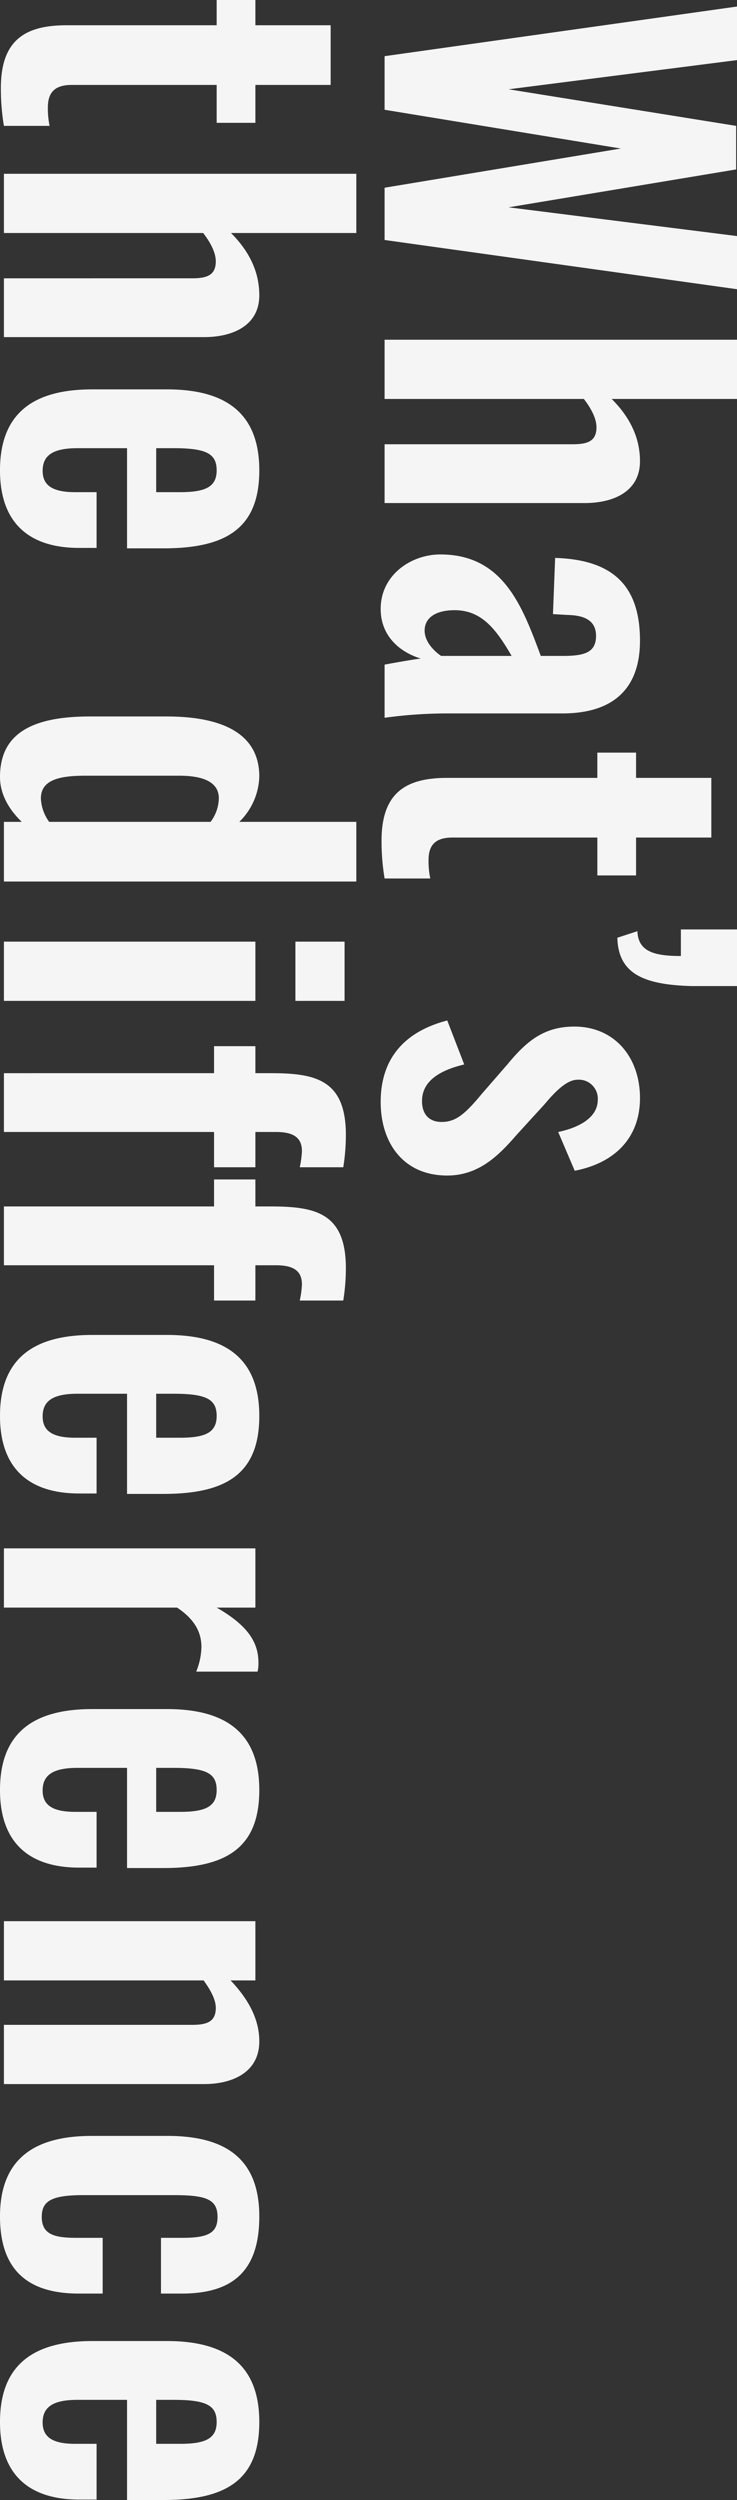 <svg xmlns="http://www.w3.org/2000/svg" width="135.52" height="459.2" viewBox="0 0 135.52 459.2"><rect x="0" y="0" width="135.52" height="459.2" fill="#333333" stroke="none"/><path d="M11.68,0h9.84l7.12-43.44L35.84,0h9.6l9.04-64.8H44.72l-5.28,42L32.48-64.64h-8L17.76-22.8l-5.36-42H2.56ZM63.76,0H74.64V-36.64c1.76-1.36,3.6-2.32,5.2-2.32,2.48,0,3.12,1.52,3.12,4.32V0h10.8V-36.8c0-5.36-2.16-10.16-7.68-10.16-4.4,0-8.16,1.92-11.44,5.2V-64.8H63.76ZM113.2.72c5.12,0,8-3.68,9.12-7.36.16,1.28.72,4.56,1.12,6.64h9.76a84.318,84.318,0,0,1-.8-11.36V-32.72c0-8.8-4.08-14.24-13.36-14.24-10.08,0-14.88,4.96-15.2,15.6l10.32.4.16-2.8c.08-3.04,1.04-5.12,3.84-5.12,3.12,0,3.68,2.24,3.68,6.16v4c-9.28,3.44-18.64,6.96-18.64,18.48C103.2-4.88,106.96.72,113.2.72Zm4-8.08c-2.4,0-3.76-2.08-3.76-5.52,0-5.04,3.6-7.68,8.4-10.48V-10.4C121.04-9.2,119.28-7.36,117.2-7.36ZM155.76.56A41.445,41.445,0,0,0,162.72,0V-8.4a15.448,15.448,0,0,1-3.36.32c-2.8,0-4.16-1.28-4.16-4.4V-39.12h6.96v-7.12H155.2V-60.08H144.24v13.84H139.6v7.12h4.64v27.6C144.24-4,146.88.56,155.76.56ZM173.6-42.8c6.64-.16,8.64-4.88,8.88-13.68V-64.8h-10.4v10.32h4.88c0,5.04-.88,7.84-4.56,8ZM203.76.72c7.52,0,13.52-4.16,13.52-12.24,0-5.92-3.84-9.6-7.52-12.8l-5.6-5.12c-2.88-2.4-4.48-4.32-4.48-6.08a3.484,3.484,0,0,1,3.68-3.68c3.28,0,5.12,3.44,5.92,7.28l7.12-3.04c-1.36-7.12-5.84-12-13.36-12-7.44,0-13.12,4.64-13.12,12.08,0,5.6,2.72,8.8,6.88,12.24l5.52,4.8c3.76,3.12,5.12,4.8,5.12,7.36,0,2.24-1.36,3.6-3.84,3.6-3.36,0-5.52-2.72-6.72-7.76l-8.08,3.12C190.88-3.52,195.92.72,203.76.72ZM17.52,70.56A41.445,41.445,0,0,0,24.48,70V61.6a15.448,15.448,0,0,1-3.36.32c-2.8,0-4.16-1.28-4.16-4.4V30.88h6.96V23.76H16.96V9.92H6V23.76H1.36v7.12H6v27.6C6,66,8.64,70.56,17.52,70.56ZM33.28,70H44.16V33.36c1.76-1.36,3.6-2.32,5.2-2.32,2.48,0,3.12,1.52,3.12,4.32V70h10.8V33.2c0-5.36-2.16-10.16-7.68-10.16-4.4,0-8.16,1.92-11.44,5.2V5.2H33.28Zm54.48.72c9.52,0,14.24-5.2,14.24-14.56v-3.2H91.76v3.92c0,4-1.12,6-3.92,6s-4.16-1.84-4.16-6.4V47.36h18.4V40.72c0-11.28-3.44-17.68-14.32-17.68-10.24,0-14.88,5.84-14.88,16.96V53.76C72.88,64.72,77.36,70.72,87.76,70.72ZM83.68,42V38.8c0-6.08,1.04-7.92,4.08-7.92s4,2.08,4,6.72V42Zm60.4,28.72c3.04,0,5.84-1.52,8.24-4V70h10.96V5.2H152.32V26.72A12.115,12.115,0,0,0,144,23.04c-8.32,0-11.04,7.52-11.04,17.04V54.24C132.96,65.76,136.72,70.72,144.08,70.72ZM148,63.2c-3.44,0-4.16-3.52-4.16-8.16V37.76c0-4,.96-7.28,4.16-7.28A7.44,7.44,0,0,1,152.32,32V61.68A7.86,7.86,0,0,1,148,63.2Zm26.32-46.8H185.2V7.36H174.32Zm0,53.6H185.2V23.76H174.32Zm24.16,0h10.8V31.36h6.48v-7.6h-6.48V20c0-3.04.88-4.8,3.52-4.8a17.6,17.6,0,0,1,2.96.4v-8a37.682,37.682,0,0,0-5.92-.48c-10,0-11.36,5.36-11.36,13.68v2.96h-4.96v7.6h4.96Zm24.48,0h10.8V31.36h6.48v-7.6h-6.48V20c0-3.04.88-4.8,3.52-4.8a17.6,17.6,0,0,1,2.96.4v-8a37.682,37.682,0,0,0-5.92-.48c-10,0-11.36,5.36-11.36,13.68v2.96H218v7.6h4.96Zm38.48.72c9.52,0,14.24-5.2,14.24-14.56v-3.2H265.44v3.92c0,4-1.12,6-3.92,6s-4.16-1.84-4.16-6.4V47.36h18.4V40.72c0-11.28-3.44-17.68-14.32-17.68-10.24,0-14.88,5.84-14.88,16.96V53.76C246.56,64.72,251.04,70.72,261.44,70.72ZM257.36,42V38.8c0-6.08,1.04-7.92,4.08-7.92s4,2.08,4,6.72V42Zm28.4,28h10.88V38.16c2.08-3.12,4.4-4.48,7.28-4.48a12.725,12.725,0,0,1,4.48.96V23.36a6.276,6.276,0,0,0-1.68-.16c-3.92,0-6.96,2.24-10.08,7.68V23.76H285.76Zm44.4.72c9.52,0,14.24-5.2,14.24-14.56v-3.2H334.16v3.92c0,4-1.12,6-3.92,6s-4.16-1.84-4.16-6.4V47.36h18.4V40.72c0-11.28-3.44-17.68-14.32-17.68-10.24,0-14.88,5.84-14.88,16.96V53.76C315.28,64.72,319.76,70.72,330.16,70.72ZM326.08,42V38.8c0-6.08,1.04-7.92,4.08-7.92s4,2.08,4,6.72V42Zm28.16,28h10.88V33.28c1.76-1.28,3.52-2.24,5.04-2.24,2.48,0,3.12,1.52,3.12,4.32V70h10.88V33.2c0-5.36-2.24-10.16-7.84-10.16-4.24,0-7.92,2.16-11.2,5.28V23.76H354.24Zm54.24.72c9.84,0,14.16-5.12,14.16-14.48v-4.4H412.4V56.8c0,4.08-.72,6.24-3.84,6.24-2.8,0-4-1.6-4-7.52V38.56c0-5.92.88-7.84,4-7.84,2.8,0,3.84,1.52,3.84,6.32v4.08h10.24V37.28c0-9.44-4.24-14.24-14.16-14.24-10.64,0-14.8,6.24-14.8,16.88V53.84C393.68,64.24,397.76,70.72,408.48,70.72Zm37.76,0c9.52,0,14.24-5.2,14.24-14.56v-3.2H450.24v3.92c0,4-1.12,6-3.92,6s-4.16-1.84-4.16-6.4V47.36h18.4V40.72c0-11.28-3.44-17.68-14.32-17.68-10.24,0-14.88,5.84-14.88,16.96V53.76C431.36,64.72,435.84,70.72,446.24,70.72ZM442.16,42V38.8c0-6.08,1.04-7.92,4.08-7.92s4,2.08,4,6.72V42Z" transform="translate(70.72 -1.36) rotate(90)" fill="#f5f5f5"/></svg>